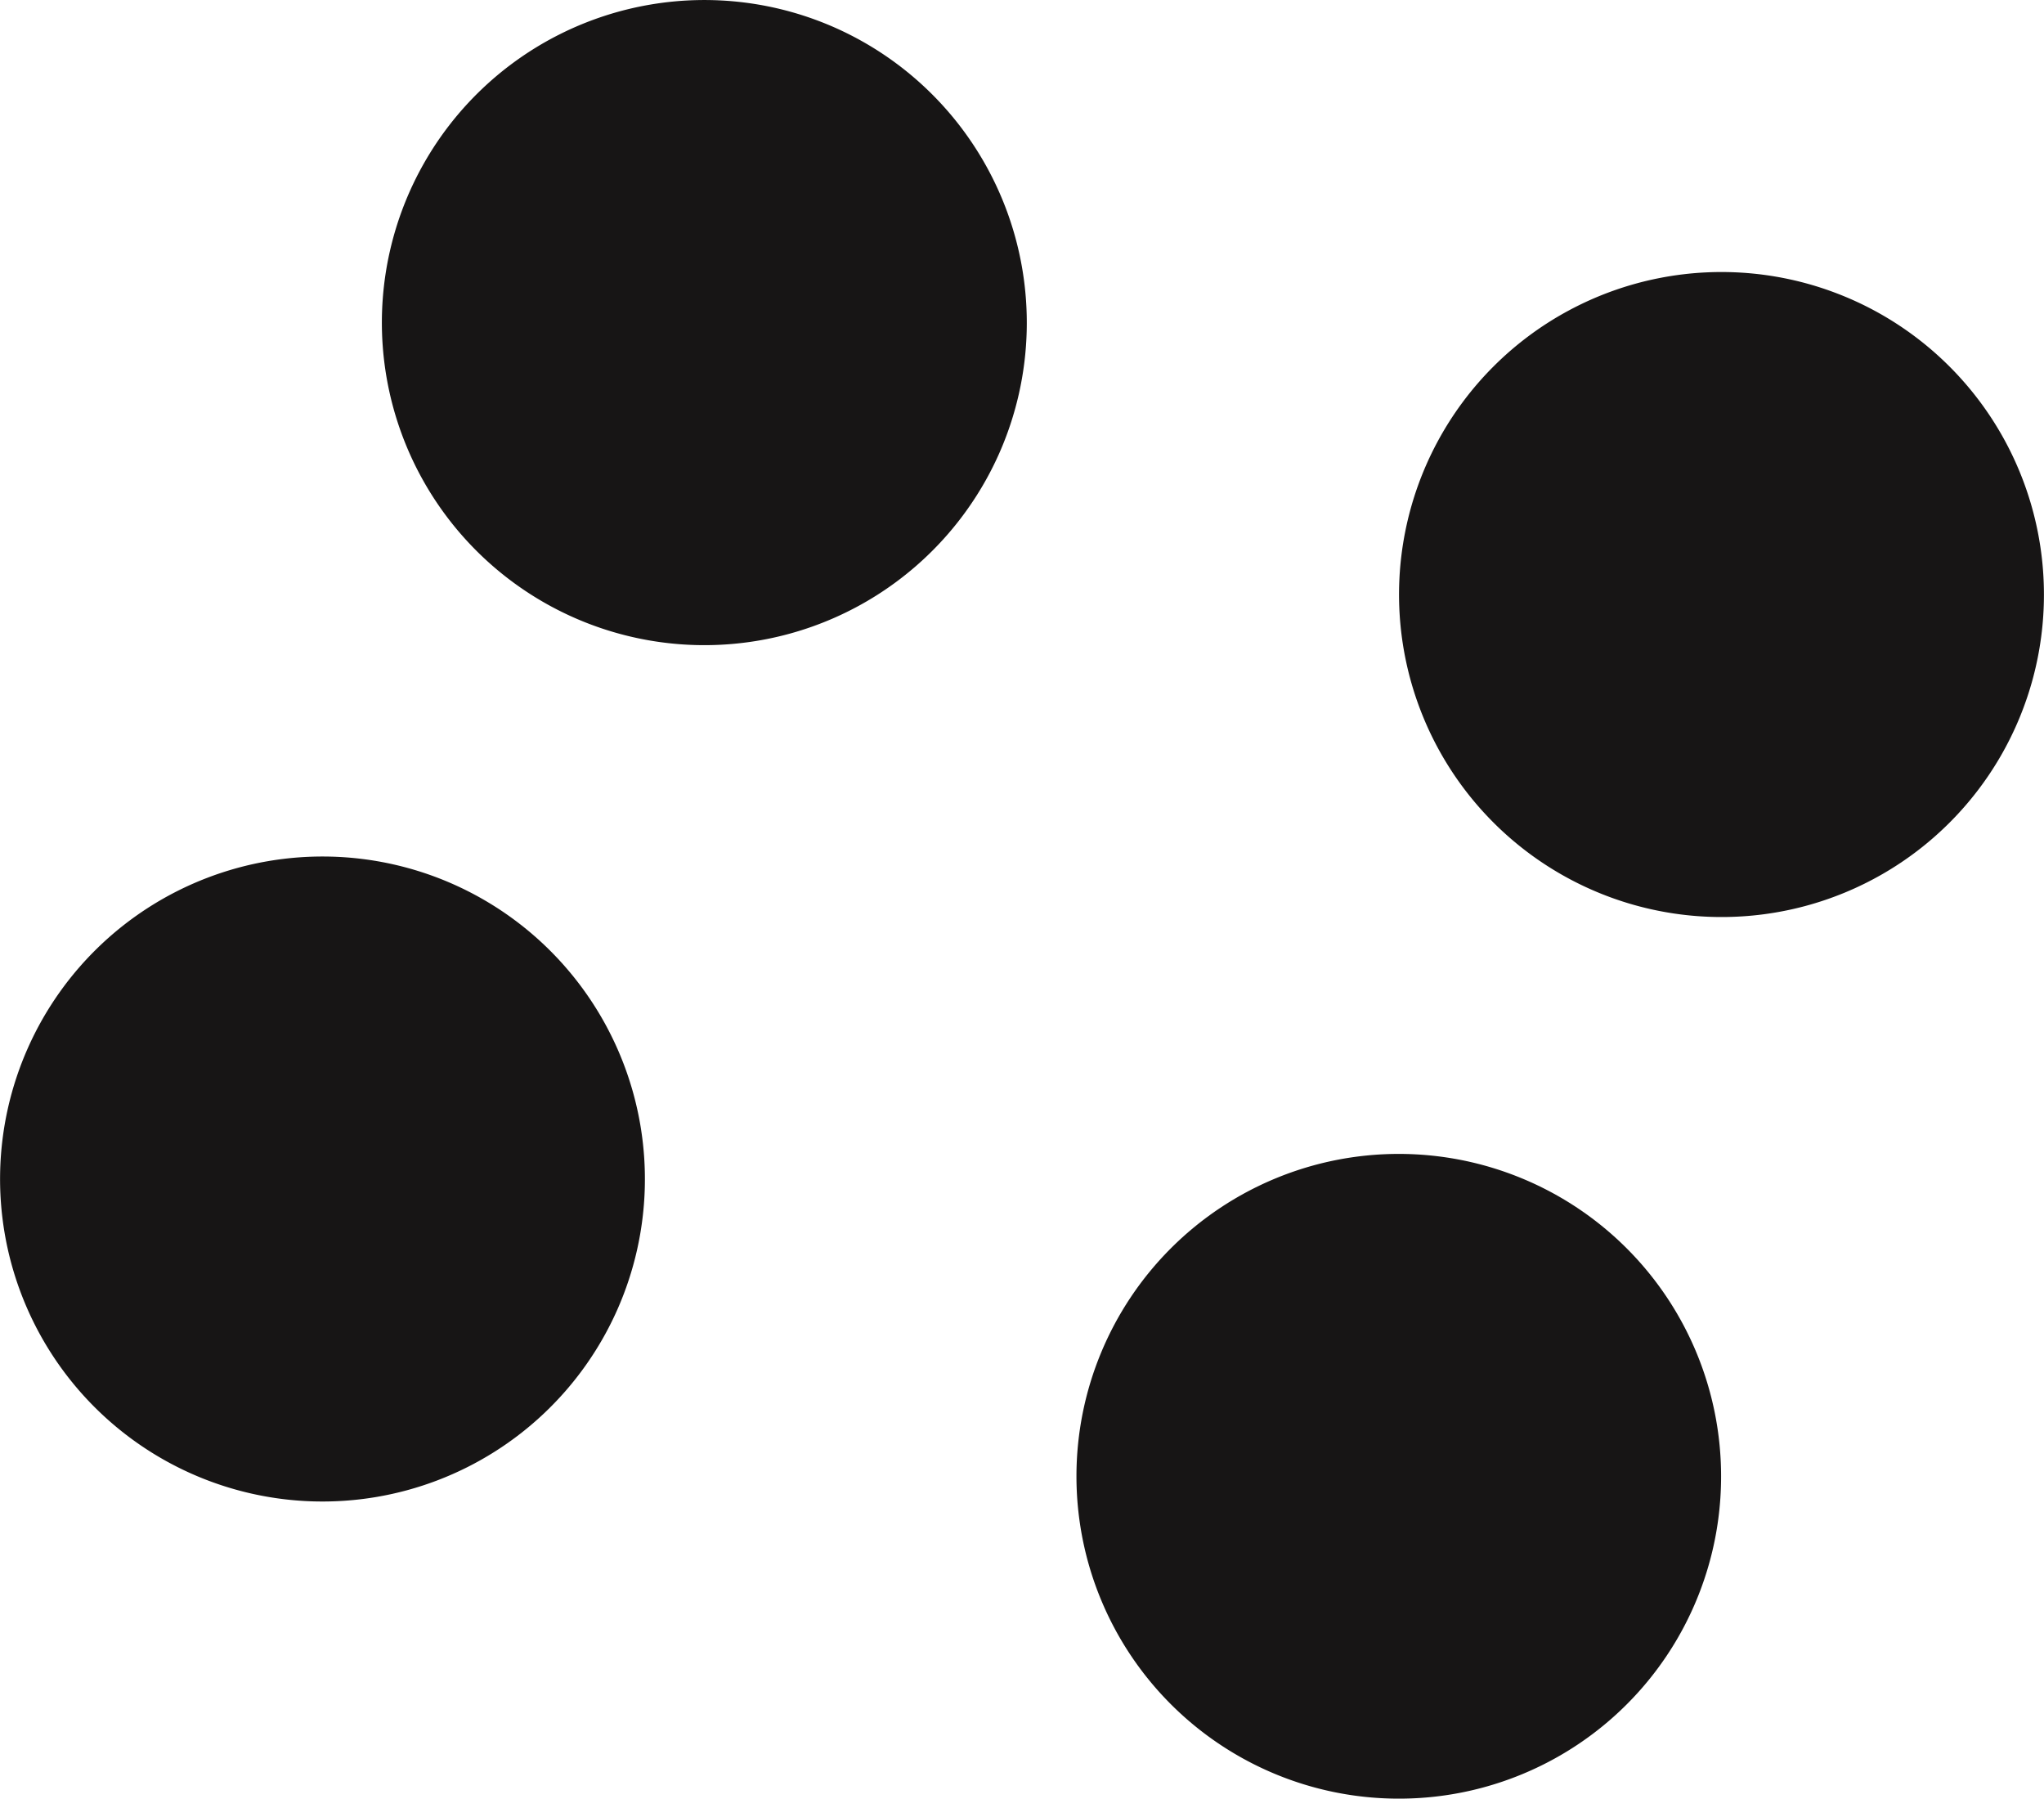 <svg xmlns="http://www.w3.org/2000/svg" width="30.947" height="27.229" viewBox="0 0 30.947 27.229">
  <g id="Gruppe_68" data-name="Gruppe 68" transform="translate(-867.155 -2488.29)">
    <path id="Pfad_45" data-name="Pfad 45" d="M87.4,83.979a4.88,4.88,0,1,0-4.88,4.88,4.875,4.875,0,0,0,4.88-4.88" transform="translate(805.813 2426.659)" fill="#171515"/>
    <path id="Pfad_46" data-name="Pfad 46" d="M88.445,81.143a4.882,4.882,0,1,0-4.88,4.88,4.878,4.878,0,0,0,4.88-4.88" transform="translate(809.656 2416.149)" fill="#171515"/>
    <path id="Pfad_47" data-name="Pfad 47" d="M82.281,75.811a4.883,4.883,0,1,0,2.471,6.447,4.888,4.888,0,0,0-2.471-6.447" transform="translate(797.528 2412.903)" fill="#171515"/>
    <path id="Pfad_48" data-name="Pfad 48" d="M81.05,78.566a4.882,4.882,0,1,0,2.471,6.447,4.885,4.885,0,0,0-2.471-6.447" transform="translate(792.976 2423.113)" fill="#171515"/>
  </g>
</svg>
